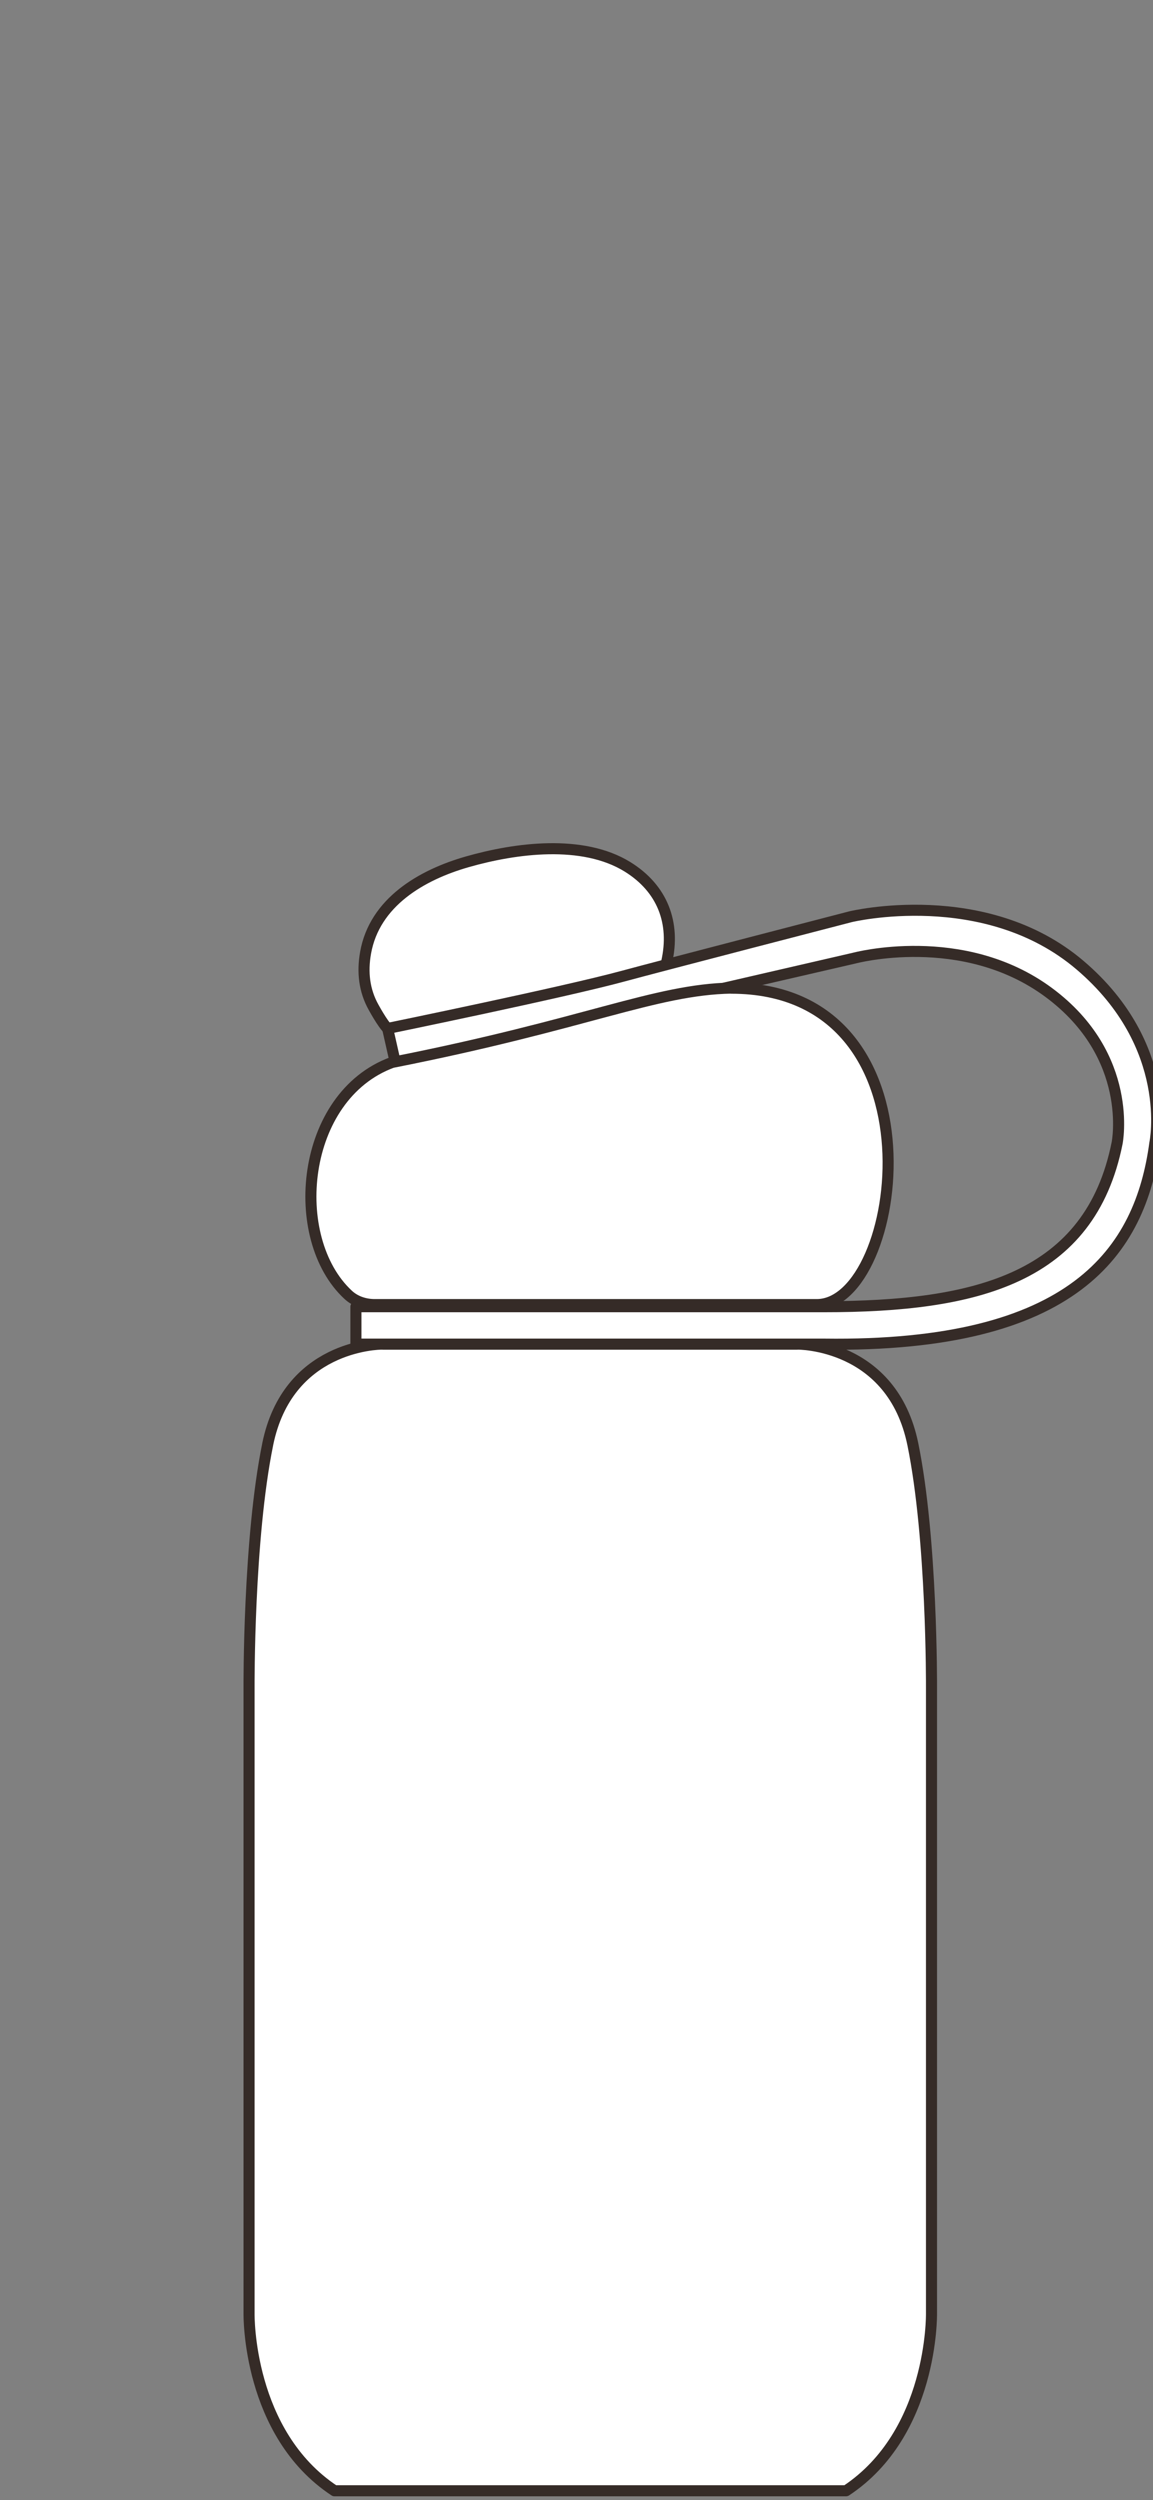 <svg width="125" height="271" viewBox="0 0 125 271" fill="none" xmlns="http://www.w3.org/2000/svg">
<rect x="0" y="0" width="125" height="271" fill="#808080" stroke="none"/>
<g clip-path="url(#clip0_1382_182819)">
<path d="M85.148 123.108H42.827C42.207 123.108 41.69 123.614 41.69 124.246V145.441H86.274V124.246C86.274 123.626 85.769 123.108 85.136 123.108H85.148Z" fill="white" stroke="#352B27" stroke-width="1.2" stroke-linecap="round" stroke-linejoin="round"/>
<path d="M29.023 156.566C26.92 166.865 27 182.795 27 182.956V250.793C27 250.931 26.828 263.77 36.264 270H91.722C101.159 263.759 100.986 250.92 100.986 250.793V182.945C100.986 182.784 101.067 166.853 98.964 156.555C96.722 145.601 86.516 145.704 86.412 145.693H41.529C40.862 145.693 31.196 145.911 29.023 156.555V156.566Z" fill="white" stroke="#352B27" stroke-width="1.2" stroke-linecap="round" stroke-linejoin="round"/>
<path d="M41.564 145.705H41.541H41.529H86.413H41.564Z" fill="white" stroke="#352B27" stroke-width="1.2" stroke-linecap="round" stroke-linejoin="round"/>
<path d="M87.216 128.326C87.216 127.89 86.872 127.545 86.435 127.533C79.274 127.844 67.355 128.303 57.746 128.683C49.114 129.016 41.655 129.303 41.402 129.338C41.218 129.361 41.115 129.453 41 129.545C40.931 129.614 40.873 129.694 40.839 129.786C40.804 129.878 40.781 129.981 40.781 130.085C40.781 130.395 40.965 130.671 41.241 130.797C41.252 130.797 41.276 130.809 41.287 130.82C41.333 130.843 41.39 130.843 41.436 130.855C57.689 130.545 84.918 129.165 86.596 129.073C86.952 128.993 87.216 128.694 87.216 128.315V128.326Z" fill="white" stroke="#352B27" stroke-width="1.2" stroke-linecap="round" stroke-linejoin="round"/>
<path d="M40.782 130.096C40.782 129.992 40.805 129.889 40.84 129.797C40.794 129.923 40.725 130.027 40.725 130.211C40.725 130.567 41.035 130.728 41.23 130.808C40.966 130.682 40.771 130.406 40.771 130.096H40.782Z" fill="white" stroke="#352B27" stroke-width="1.2" stroke-linecap="round" stroke-linejoin="round"/>
<path d="M40.851 129.787C40.885 129.694 40.943 129.614 41.012 129.545C40.943 129.602 40.885 129.694 40.851 129.787Z" fill="white" stroke="#352B27" stroke-width="1.2" stroke-linecap="round" stroke-linejoin="round"/>
<path d="M41.414 130.854H41.437C41.38 130.854 41.334 130.843 41.288 130.82C41.357 130.843 41.403 130.854 41.414 130.854Z" fill="white" stroke="#352B27" stroke-width="1.2" stroke-linecap="round" stroke-linejoin="round"/>
<path d="M41.438 132.947V134.464C41.438 134.464 41.529 134.464 41.575 134.464V132.935C41.507 132.935 41.461 132.935 41.438 132.935V132.947Z" fill="white" stroke="#352B27" stroke-width="1.2" stroke-linecap="round" stroke-linejoin="round"/>
<path d="M41.563 132.935V134.464C41.563 134.464 41.655 134.464 41.701 134.464V132.935C41.701 132.935 41.609 132.935 41.563 132.935Z" fill="white" stroke="#352B27" stroke-width="1.2" stroke-linecap="round" stroke-linejoin="round"/>
<path d="M87.217 132.165C87.217 132.578 86.884 132.912 86.493 132.946C86.608 132.946 86.689 132.946 86.7 132.946C86.746 132.946 86.987 132.9 87.171 132.705C87.286 132.555 87.367 132.372 87.367 132.176C87.367 131.854 87.194 131.59 86.941 131.418C86.873 131.395 86.803 131.395 86.757 131.395C86.734 131.395 86.723 131.395 86.723 131.395C86.723 131.395 86.608 131.395 86.551 131.395C86.93 131.452 87.229 131.762 87.229 132.165H87.217Z" fill="white" stroke="#352B27" stroke-width="1.2" stroke-linecap="round" stroke-linejoin="round"/>
<path d="M86.285 132.958H86.297H86.285Z" fill="white" stroke="#352B27" stroke-width="1.2" stroke-linecap="round" stroke-linejoin="round"/>
<path d="M86.538 131.395C78.022 131.762 62.62 132.245 52.402 132.567C47.137 132.728 42.839 132.866 41.701 132.923H41.437L41.413 132.935C40.942 133.004 40.735 133.28 40.735 133.808C40.735 134.337 41.402 134.452 41.413 134.452C41.413 134.452 41.425 134.452 41.437 134.452H41.701C57.321 134.142 82.768 133.096 86.286 132.946H86.297C86.377 132.946 86.435 132.946 86.493 132.946C86.895 132.923 87.217 132.578 87.217 132.165C87.217 131.751 86.918 131.452 86.538 131.395Z" fill="white" stroke="#352B27" stroke-width="1.2" stroke-linecap="round" stroke-linejoin="round"/>
<path d="M42.275 111.625C41.896 111.706 40.643 109.453 40.505 109.2C39.482 107.373 39.264 105.373 39.632 103.292C40.597 97.798 45.712 94.833 50.666 93.419C55.895 91.925 63.16 90.959 68.022 93.959C71.815 96.304 73.24 100.028 72.274 104.292C72.205 104.591 72.136 104.89 72.044 105.177C72.044 105.177 42.344 111.625 42.275 111.637V111.625Z" fill="white" stroke="#352B27" stroke-width="1.2" stroke-linecap="round" stroke-linejoin="round"/>
<path d="M117.089 104.625C106.779 95.844 92.216 99.372 92.216 99.372C92.216 99.372 71.24 104.809 67.573 105.809C61.16 107.556 42.023 111.487 42.023 111.487L42.873 115.246L67.872 109.568L92.584 103.867C92.584 103.867 104.365 100.683 113.687 107.579C123.008 114.475 121.112 123.9 121.112 123.9C118.181 138.567 105.894 141.647 89.343 141.647H38.586V145.704H89.343C116.48 146.072 123.629 135.613 125.204 123.9C125.204 123.9 127.399 113.407 117.089 104.625Z" fill="white" stroke="#352B27" stroke-width="1.2" stroke-linecap="round" stroke-linejoin="round"/>
<path d="M79.285 107.108C70.975 107.269 63.562 111.016 42.516 115.166C32.562 118.832 31.149 134.234 37.735 140.349C38.505 141.073 39.562 141.418 40.62 141.418H88.549C97.94 141.418 102.721 107.12 79.285 107.12V107.108Z" fill="white" stroke="#352B27" stroke-width="1.2" stroke-linecap="round" stroke-linejoin="round"/>
</g>
<defs>
<clipPath id="clip0_1382_182819">
<rect width="125" height="271" fill="white"/>
</clipPath>
</defs>
</svg>
